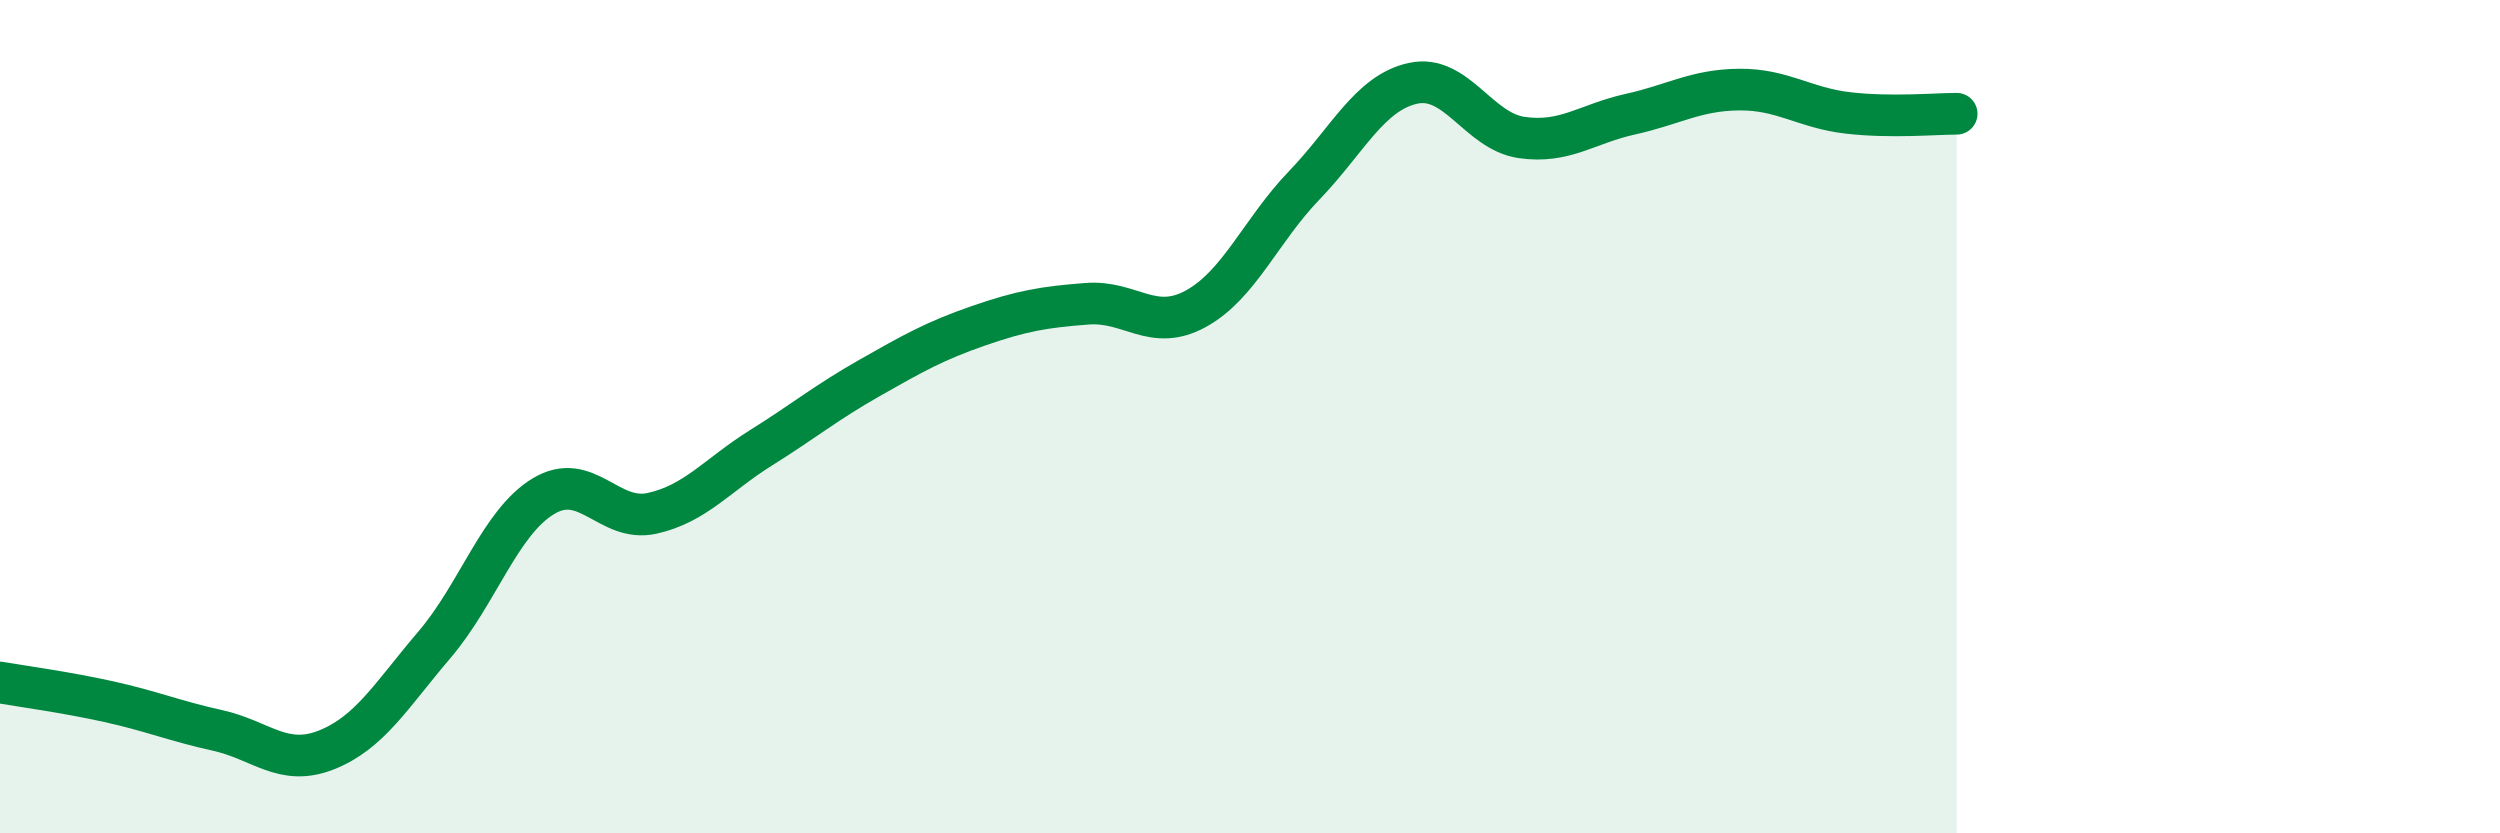 
    <svg width="60" height="20" viewBox="0 0 60 20" xmlns="http://www.w3.org/2000/svg">
      <path
        d="M 0,16.38 C 0.52,16.47 1.57,16.61 2.61,16.84 C 3.65,17.07 4.18,17.3 5.22,17.53 C 6.26,17.76 6.79,18.41 7.83,18 C 8.87,17.59 9.39,16.69 10.43,15.47 C 11.47,14.25 12,12.54 13.04,11.91 C 14.08,11.28 14.61,12.55 15.65,12.32 C 16.69,12.09 17.22,11.4 18.26,10.75 C 19.3,10.1 19.83,9.66 20.87,9.07 C 21.91,8.48 22.44,8.18 23.48,7.82 C 24.52,7.46 25.05,7.37 26.09,7.29 C 27.13,7.21 27.66,7.98 28.7,7.41 C 29.74,6.84 30.26,5.53 31.3,4.45 C 32.34,3.37 32.87,2.23 33.91,2 C 34.95,1.77 35.48,3.15 36.52,3.3 C 37.56,3.45 38.09,2.97 39.13,2.74 C 40.17,2.51 40.7,2.16 41.74,2.15 C 42.78,2.14 43.31,2.59 44.35,2.71 C 45.39,2.83 46.44,2.73 46.96,2.73L46.96 20L0 20Z"
        fill="#008740"
        opacity="0.1"
        stroke-linecap="round"
        stroke-linejoin="round"
      />
      <path
        d="M 0,16.38 C 0.52,16.47 1.57,16.61 2.61,16.84 C 3.65,17.07 4.18,17.3 5.22,17.53 C 6.26,17.76 6.79,18.41 7.83,18 C 8.87,17.59 9.39,16.69 10.43,15.47 C 11.47,14.25 12,12.54 13.04,11.91 C 14.08,11.28 14.61,12.55 15.65,12.32 C 16.69,12.09 17.22,11.4 18.26,10.75 C 19.3,10.1 19.83,9.66 20.87,9.07 C 21.91,8.48 22.44,8.18 23.48,7.82 C 24.52,7.46 25.05,7.37 26.09,7.29 C 27.13,7.21 27.66,7.98 28.7,7.41 C 29.74,6.84 30.26,5.53 31.3,4.45 C 32.34,3.37 32.87,2.23 33.91,2 C 34.95,1.77 35.48,3.15 36.52,3.3 C 37.56,3.45 38.09,2.97 39.13,2.74 C 40.17,2.51 40.7,2.16 41.74,2.15 C 42.78,2.14 43.31,2.59 44.35,2.71 C 45.39,2.83 46.44,2.73 46.96,2.73"
        stroke="#008740"
        stroke-width="1"
        fill="none"
        stroke-linecap="round"
        stroke-linejoin="round"
      />
    </svg>
  